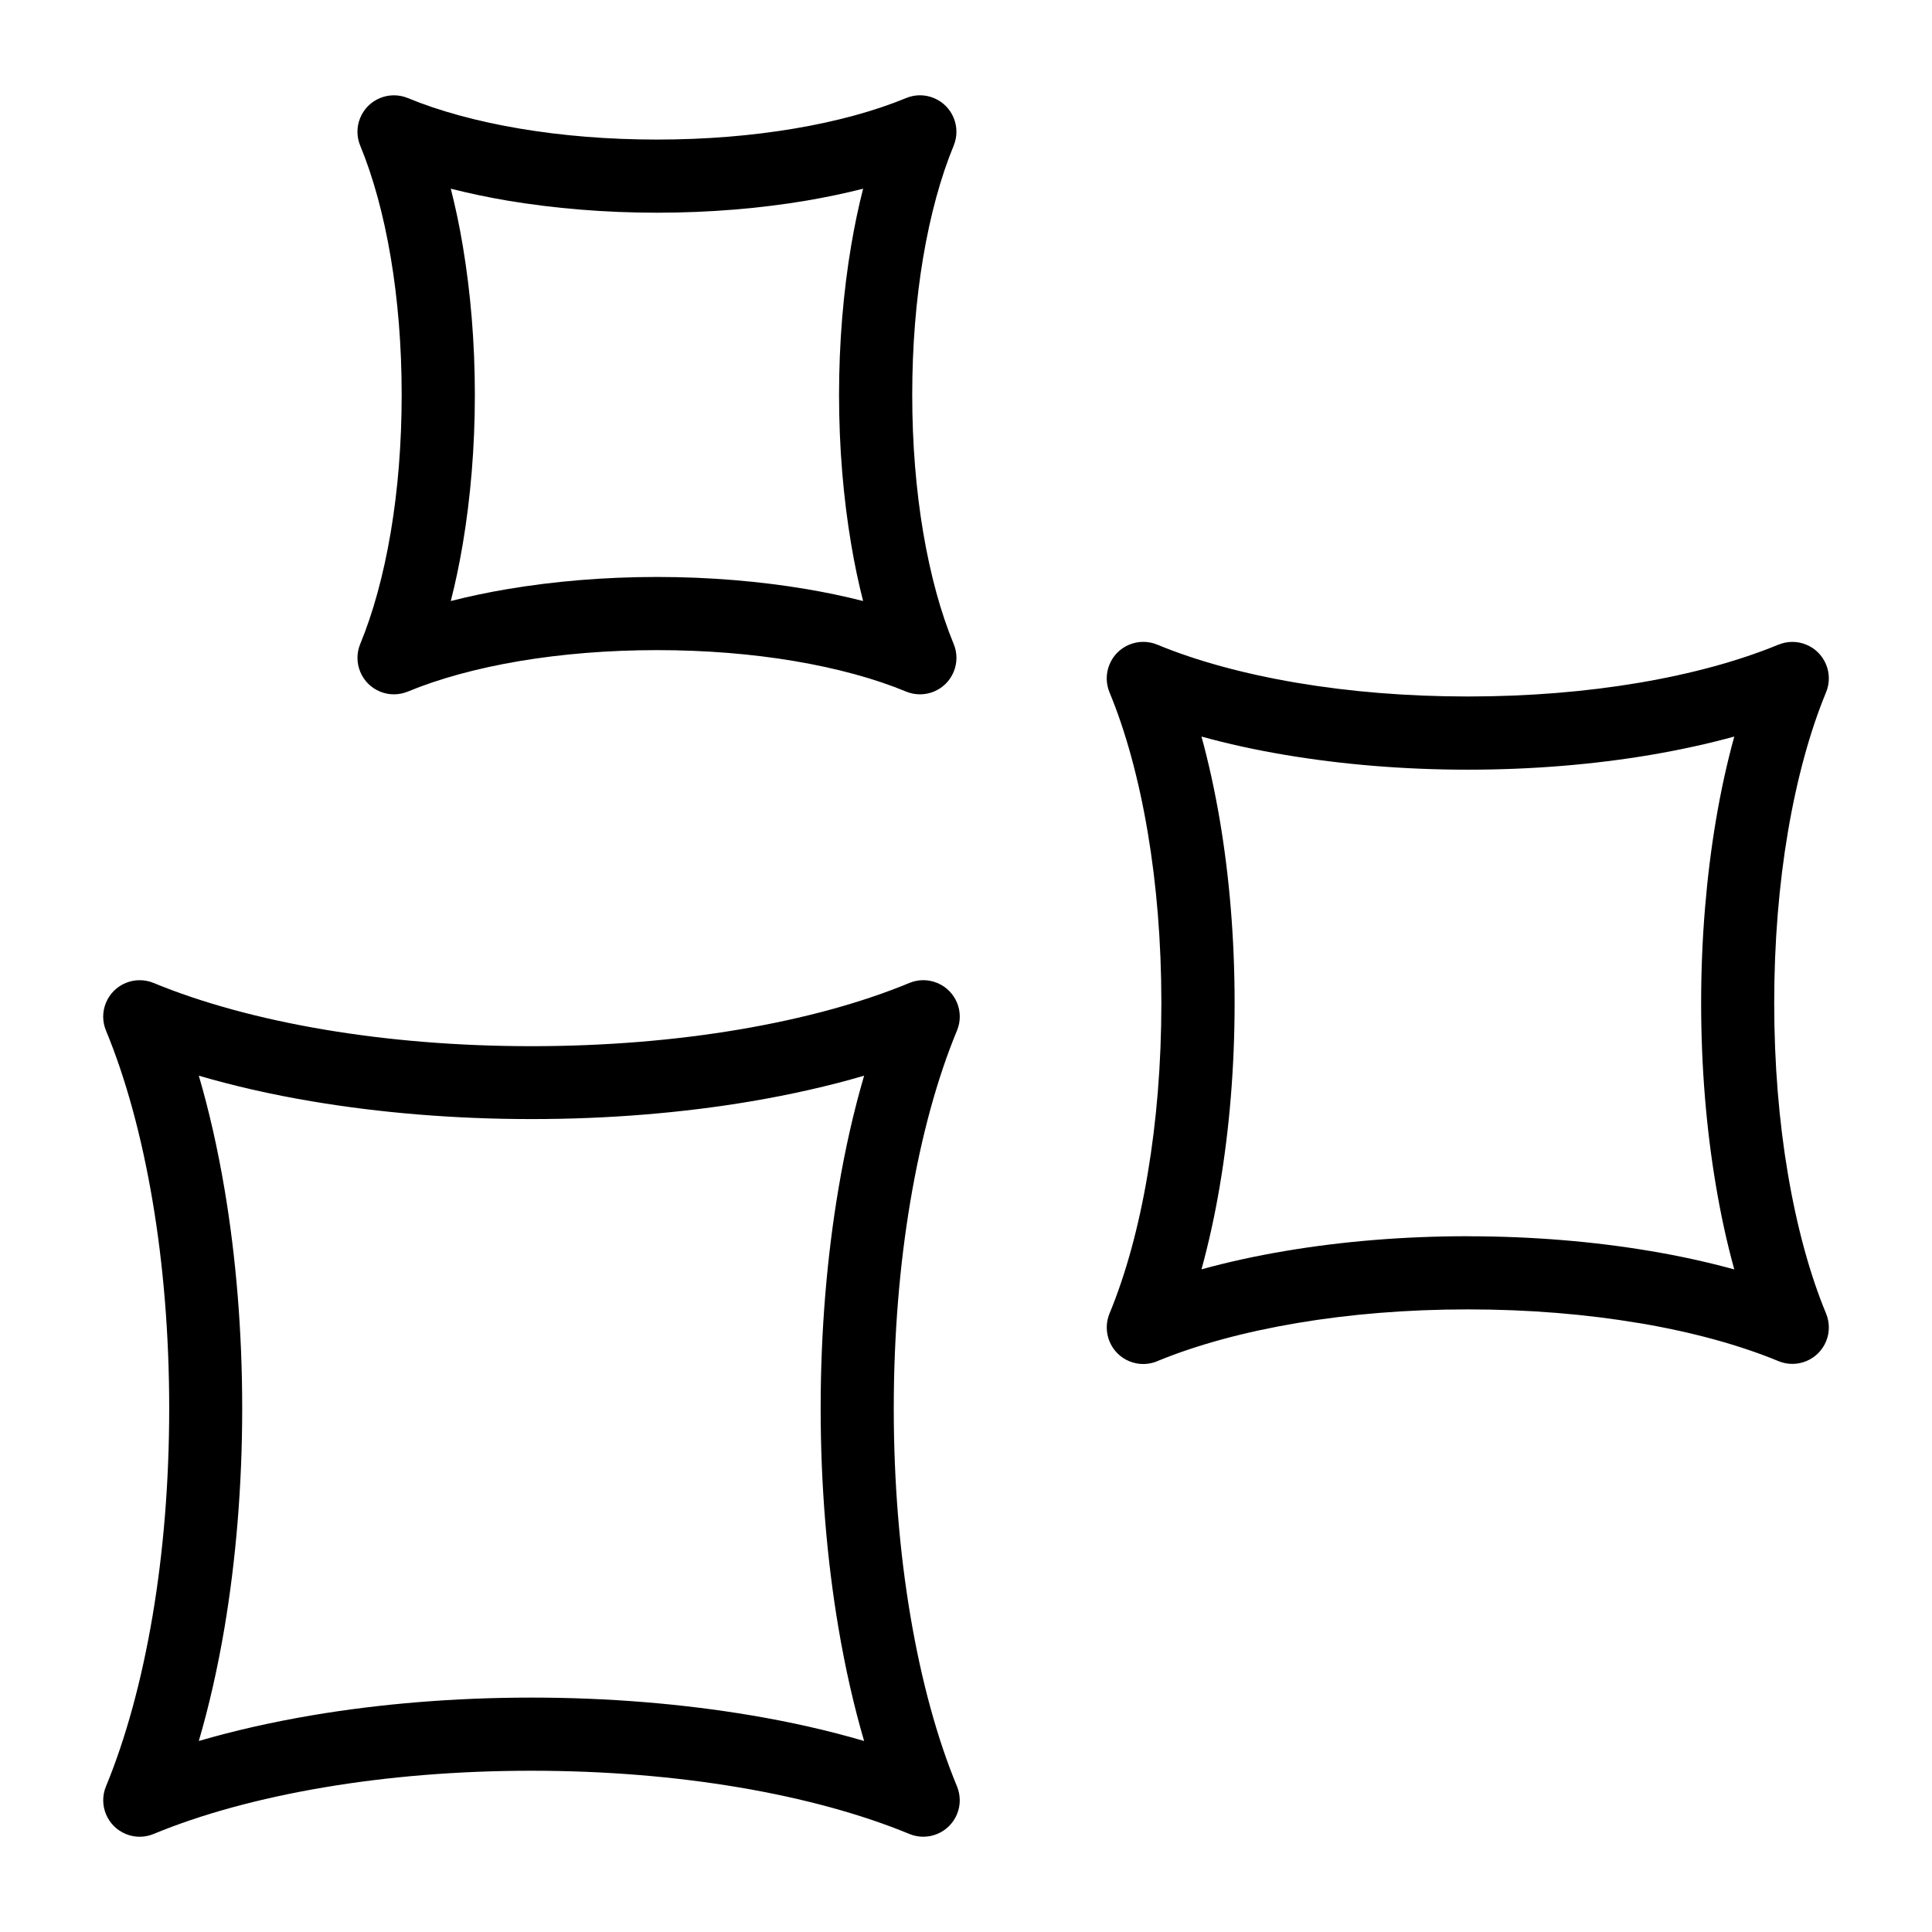 <?xml version="1.0" encoding="UTF-8"?>
<!-- Uploaded to: ICON Repo, www.svgrepo.com, Generator: ICON Repo Mixer Tools -->
<svg fill="#000000" width="800px" height="800px" version="1.1" viewBox="144 144 512 512" xmlns="http://www.w3.org/2000/svg">
 <path d="m284.85 593.88c20.539 0 40.188 1.676 58.102 4.684 10.699 1.797 20.781 4.098 30.047 6.816-2.719-9.266-5.004-19.348-6.816-30.062-3.023-17.91-4.699-37.559-4.699-58.086 0-20.539 1.676-40.188 4.699-58.102 1.797-10.699 4.098-20.781 6.816-30.062-9.266 2.719-19.348 5.004-30.047 6.816-17.91 3.023-37.559 4.684-58.102 4.684-20.539 0-40.188-1.676-58.102-4.684-10.699-1.797-20.781-4.098-30.062-6.816 2.719 9.266 5.004 19.348 6.816 30.062 3.023 17.91 4.684 37.559 4.684 58.102 0 20.539-1.676 40.188-4.684 58.102-1.812 10.699-4.098 20.781-6.816 30.047 9.281-2.719 19.363-5.004 30.062-6.816 17.91-3.023 37.559-4.684 58.102-4.684zm33.25-296.98c13.934 0 27.312 1.148 39.523 3.203 5.273 0.891 10.324 1.949 15.113 3.176-1.223-4.793-2.297-9.855-3.176-15.113-2.055-12.211-3.203-25.59-3.203-39.523 0-13.934 1.148-27.312 3.203-39.523 0.891-5.273 1.949-10.324 3.176-15.113-4.793 1.223-9.855 2.281-15.113 3.176-12.211 2.055-25.59 3.188-39.523 3.188s-27.312-1.148-39.523-3.188c-5.273-0.891-10.324-1.965-15.113-3.176 1.223 4.793 2.297 9.84 3.176 15.113 2.055 12.211 3.203 25.574 3.203 39.523 0 13.934-1.148 27.312-3.203 39.523-0.891 5.273-1.949 10.324-3.176 15.113 4.793-1.223 9.855-2.297 15.113-3.176 12.211-2.055 25.59-3.203 39.523-3.203zm36.336 22.277c-11.047-1.859-23.336-2.887-36.336-2.887-13.012 0-25.301 1.043-36.336 2.887-11.395 1.918-21.477 4.699-29.699 8.102-2.266 0.922-4.898 1.012-7.344 0-4.926-2.023-7.285-7.68-5.262-12.605 3.402-8.223 6.184-18.305 8.102-29.699 1.859-11.047 2.887-23.336 2.887-36.352 0-13.012-1.027-25.285-2.887-36.336-1.918-11.395-4.699-21.477-8.102-29.699-0.938-2.266-1.012-4.898 0-7.344 2.023-4.926 7.664-7.285 12.605-5.262 8.223 3.402 18.305 6.184 29.699 8.102 11.047 1.859 23.336 2.902 36.336 2.902 13.012 0 25.301-1.043 36.336-2.902 11.395-1.918 21.477-4.699 29.699-8.102 2.266-0.938 4.898-1.012 7.344 0 4.926 2.023 7.285 7.664 5.262 12.605-3.402 8.223-6.184 18.305-8.102 29.699-1.859 11.047-2.887 23.336-2.887 36.336 0 13.012 1.027 25.301 2.887 36.352 1.918 11.383 4.699 21.477 8.102 29.699 0.938 2.266 1.012 4.898 0 7.344-2.023 4.941-7.664 7.285-12.605 5.262-8.223-3.414-18.305-6.184-29.699-8.102zm178.55 152.45c17.094 0 33.465 1.391 48.395 3.914 7.844 1.316 15.266 2.961 22.219 4.867-1.918-6.938-3.551-14.375-4.867-22.219-2.523-14.934-3.914-31.285-3.914-48.395 0-17.094 1.406-33.465 3.914-48.395 1.316-7.828 2.961-15.266 4.867-22.203-6.938 1.906-14.359 3.535-22.203 4.867-14.934 2.523-31.301 3.914-48.395 3.914s-33.465-1.406-48.395-3.914c-7.844-1.316-15.281-2.949-22.203-4.867 1.906 6.938 3.535 14.359 4.867 22.203 2.523 14.934 3.914 31.301 3.914 48.395s-1.391 33.465-3.914 48.395c-1.316 7.844-2.961 15.281-4.867 22.203 6.938-1.918 14.375-3.551 22.203-4.867 14.934-2.523 31.301-3.914 48.395-3.914zm45.223 22.988c-13.77-2.328-29.051-3.613-45.223-3.613-16.156 0-31.438 1.285-45.207 3.613-13.996 2.359-26.434 5.758-36.652 9.93-2.387 1.133-5.231 1.285-7.859 0.195-4.926-2.039-7.269-7.707-5.231-12.652 4.277-10.324 7.754-22.914 10.125-37.09 2.328-13.77 3.613-29.051 3.613-45.207s-1.285-31.438-3.613-45.207c-2.387-14.176-5.848-26.781-10.125-37.09-0.953-2.297-1.027-4.957 0-7.422 2.039-4.941 7.707-7.269 12.652-5.231 10.324 4.277 22.914 7.738 37.09 10.125 13.77 2.328 29.051 3.613 45.207 3.613s31.453-1.285 45.223-3.613c14.164-2.387 26.77-5.863 37.09-10.125v0.016c2.266-0.953 4.914-1.027 7.375-0.016 4.926 2.023 7.285 7.664 5.262 12.605-4.262 10.293-7.738 22.914-10.141 37.137-2.328 13.77-3.613 29.051-3.613 45.207s1.285 31.438 3.613 45.207c2.402 14.223 5.863 26.828 10.141 37.121 0.922 2.266 1.012 4.898 0 7.344-2.023 4.926-7.68 7.285-12.605 5.262-10.293-4.262-22.914-7.738-37.121-10.125zm-238.45 123.05c-16.746-2.828-35.309-4.398-54.91-4.398-19.602 0-38.18 1.57-54.91 4.398-17.289 2.918-32.676 7.148-45.254 12.363-2.266 0.938-4.898 1.012-7.344 0-4.926-2.023-7.285-7.664-5.262-12.605 5.199-12.574 9.445-27.945 12.363-45.254 2.828-16.746 4.398-35.309 4.398-54.91 0-19.617-1.57-38.18-4.398-54.91-2.918-17.305-7.148-32.676-12.363-45.254-0.938-2.266-1.012-4.898 0-7.344 2.023-4.926 7.664-7.285 12.605-5.262 12.574 5.199 27.961 9.445 45.254 12.363 16.746 2.828 35.309 4.398 54.91 4.398 19.617 0 38.18-1.57 54.91-4.398 17.305-2.918 32.676-7.148 45.254-12.363 2.266-0.938 4.898-1.012 7.344 0 4.941 2.023 7.301 7.664 5.262 12.605-5.215 12.574-9.445 27.945-12.363 45.254-2.828 16.746-4.398 35.309-4.398 54.91 0 19.602 1.57 38.164 4.398 54.91 2.918 17.305 7.148 32.676 12.363 45.254 0.922 2.266 1.012 4.898 0 7.344-2.023 4.926-7.68 7.285-12.605 5.262-12.574-5.199-27.945-9.445-45.254-12.363z"/>
</svg>
